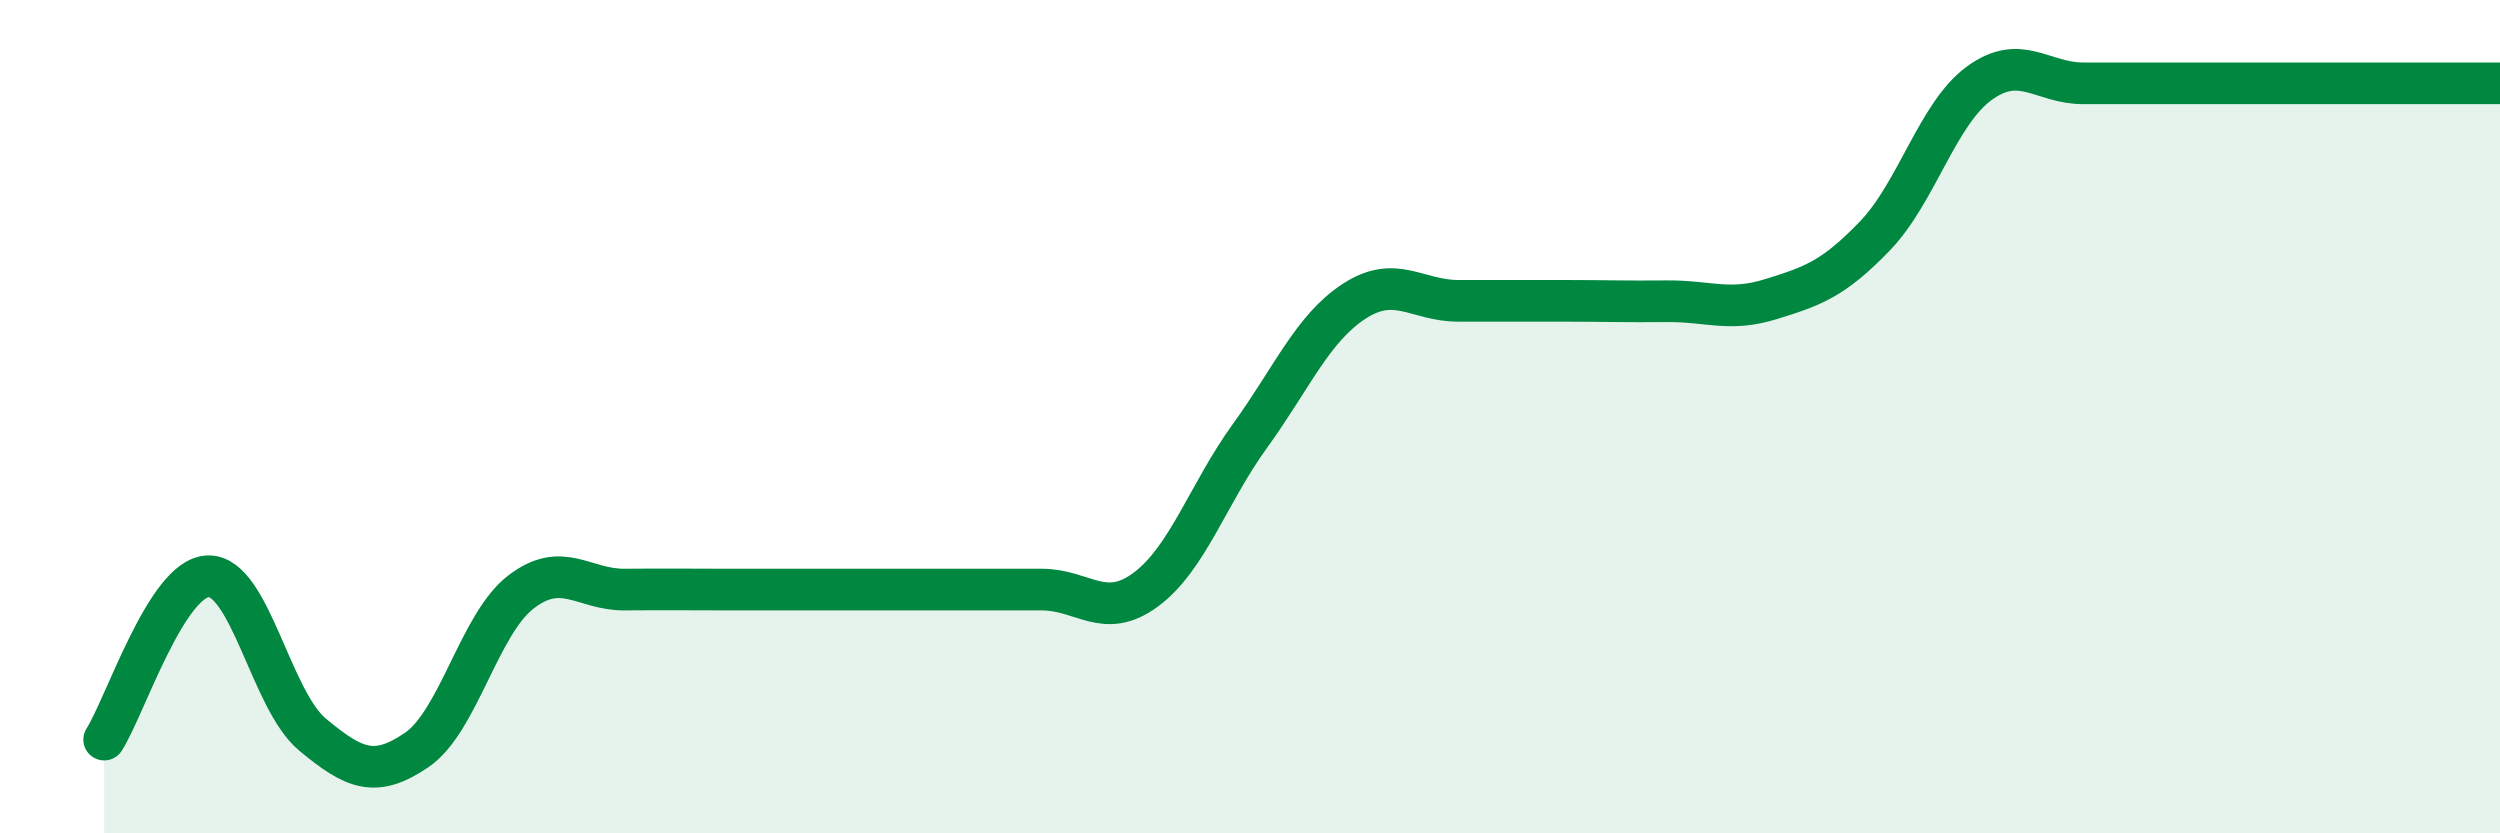 
    <svg width="60" height="20" viewBox="0 0 60 20" xmlns="http://www.w3.org/2000/svg">
      <path
        d="M 2.5,17.75 C 3,16.97 4,13.85 5,13.83 C 6,13.81 6.5,16.8 7.5,17.63 C 8.5,18.46 9,18.68 10,18 C 11,17.32 11.5,14.98 12.5,14.21 C 13.5,13.44 14,14.16 15,14.15 C 16,14.14 16.5,14.15 17.5,14.15 C 18.5,14.15 19,14.15 20,14.15 C 21,14.15 21.5,14.15 22.5,14.15 C 23.5,14.15 24,14.15 25,14.15 C 26,14.15 26.5,14.89 27.5,14.15 C 28.5,13.41 29,11.84 30,10.46 C 31,9.08 31.5,7.88 32.5,7.23 C 33.5,6.58 34,7.22 35,7.22 C 36,7.22 36.5,7.22 37.5,7.22 C 38.5,7.22 39,7.24 40,7.23 C 41,7.22 41.5,7.49 42.5,7.18 C 43.5,6.87 44,6.7 45,5.66 C 46,4.62 46.5,2.73 47.5,2 C 48.5,1.27 49,2 50,2 C 51,2 51.5,2 52.5,2 C 53.5,2 53.5,2 55,2 C 56.5,2 59,2 60,2L60 20L2.5 20Z"
        fill="#008740"
        opacity="0.1"
        stroke-linecap="round"
        stroke-linejoin="round"
      />
      <path
        d="M 2.5,17.75 C 3,16.97 4,13.85 5,13.83 C 6,13.81 6.5,16.8 7.5,17.63 C 8.5,18.46 9,18.68 10,18 C 11,17.32 11.5,14.98 12.5,14.21 C 13.5,13.44 14,14.16 15,14.15 C 16,14.14 16.5,14.15 17.5,14.15 C 18.5,14.15 19,14.15 20,14.15 C 21,14.15 21.5,14.15 22.5,14.15 C 23.5,14.15 24,14.15 25,14.15 C 26,14.15 26.5,14.89 27.5,14.15 C 28.5,13.41 29,11.84 30,10.46 C 31,9.08 31.5,7.88 32.5,7.23 C 33.5,6.58 34,7.22 35,7.22 C 36,7.22 36.5,7.22 37.5,7.22 C 38.5,7.22 39,7.24 40,7.23 C 41,7.22 41.5,7.49 42.5,7.18 C 43.5,6.87 44,6.7 45,5.66 C 46,4.62 46.5,2.73 47.5,2 C 48.5,1.27 49,2 50,2 C 51,2 51.5,2 52.5,2 C 53.5,2 53.5,2 55,2 C 56.5,2 59,2 60,2"
        stroke="#008740"
        stroke-width="1"
        fill="none"
        stroke-linecap="round"
        stroke-linejoin="round"
      />
    </svg>
  